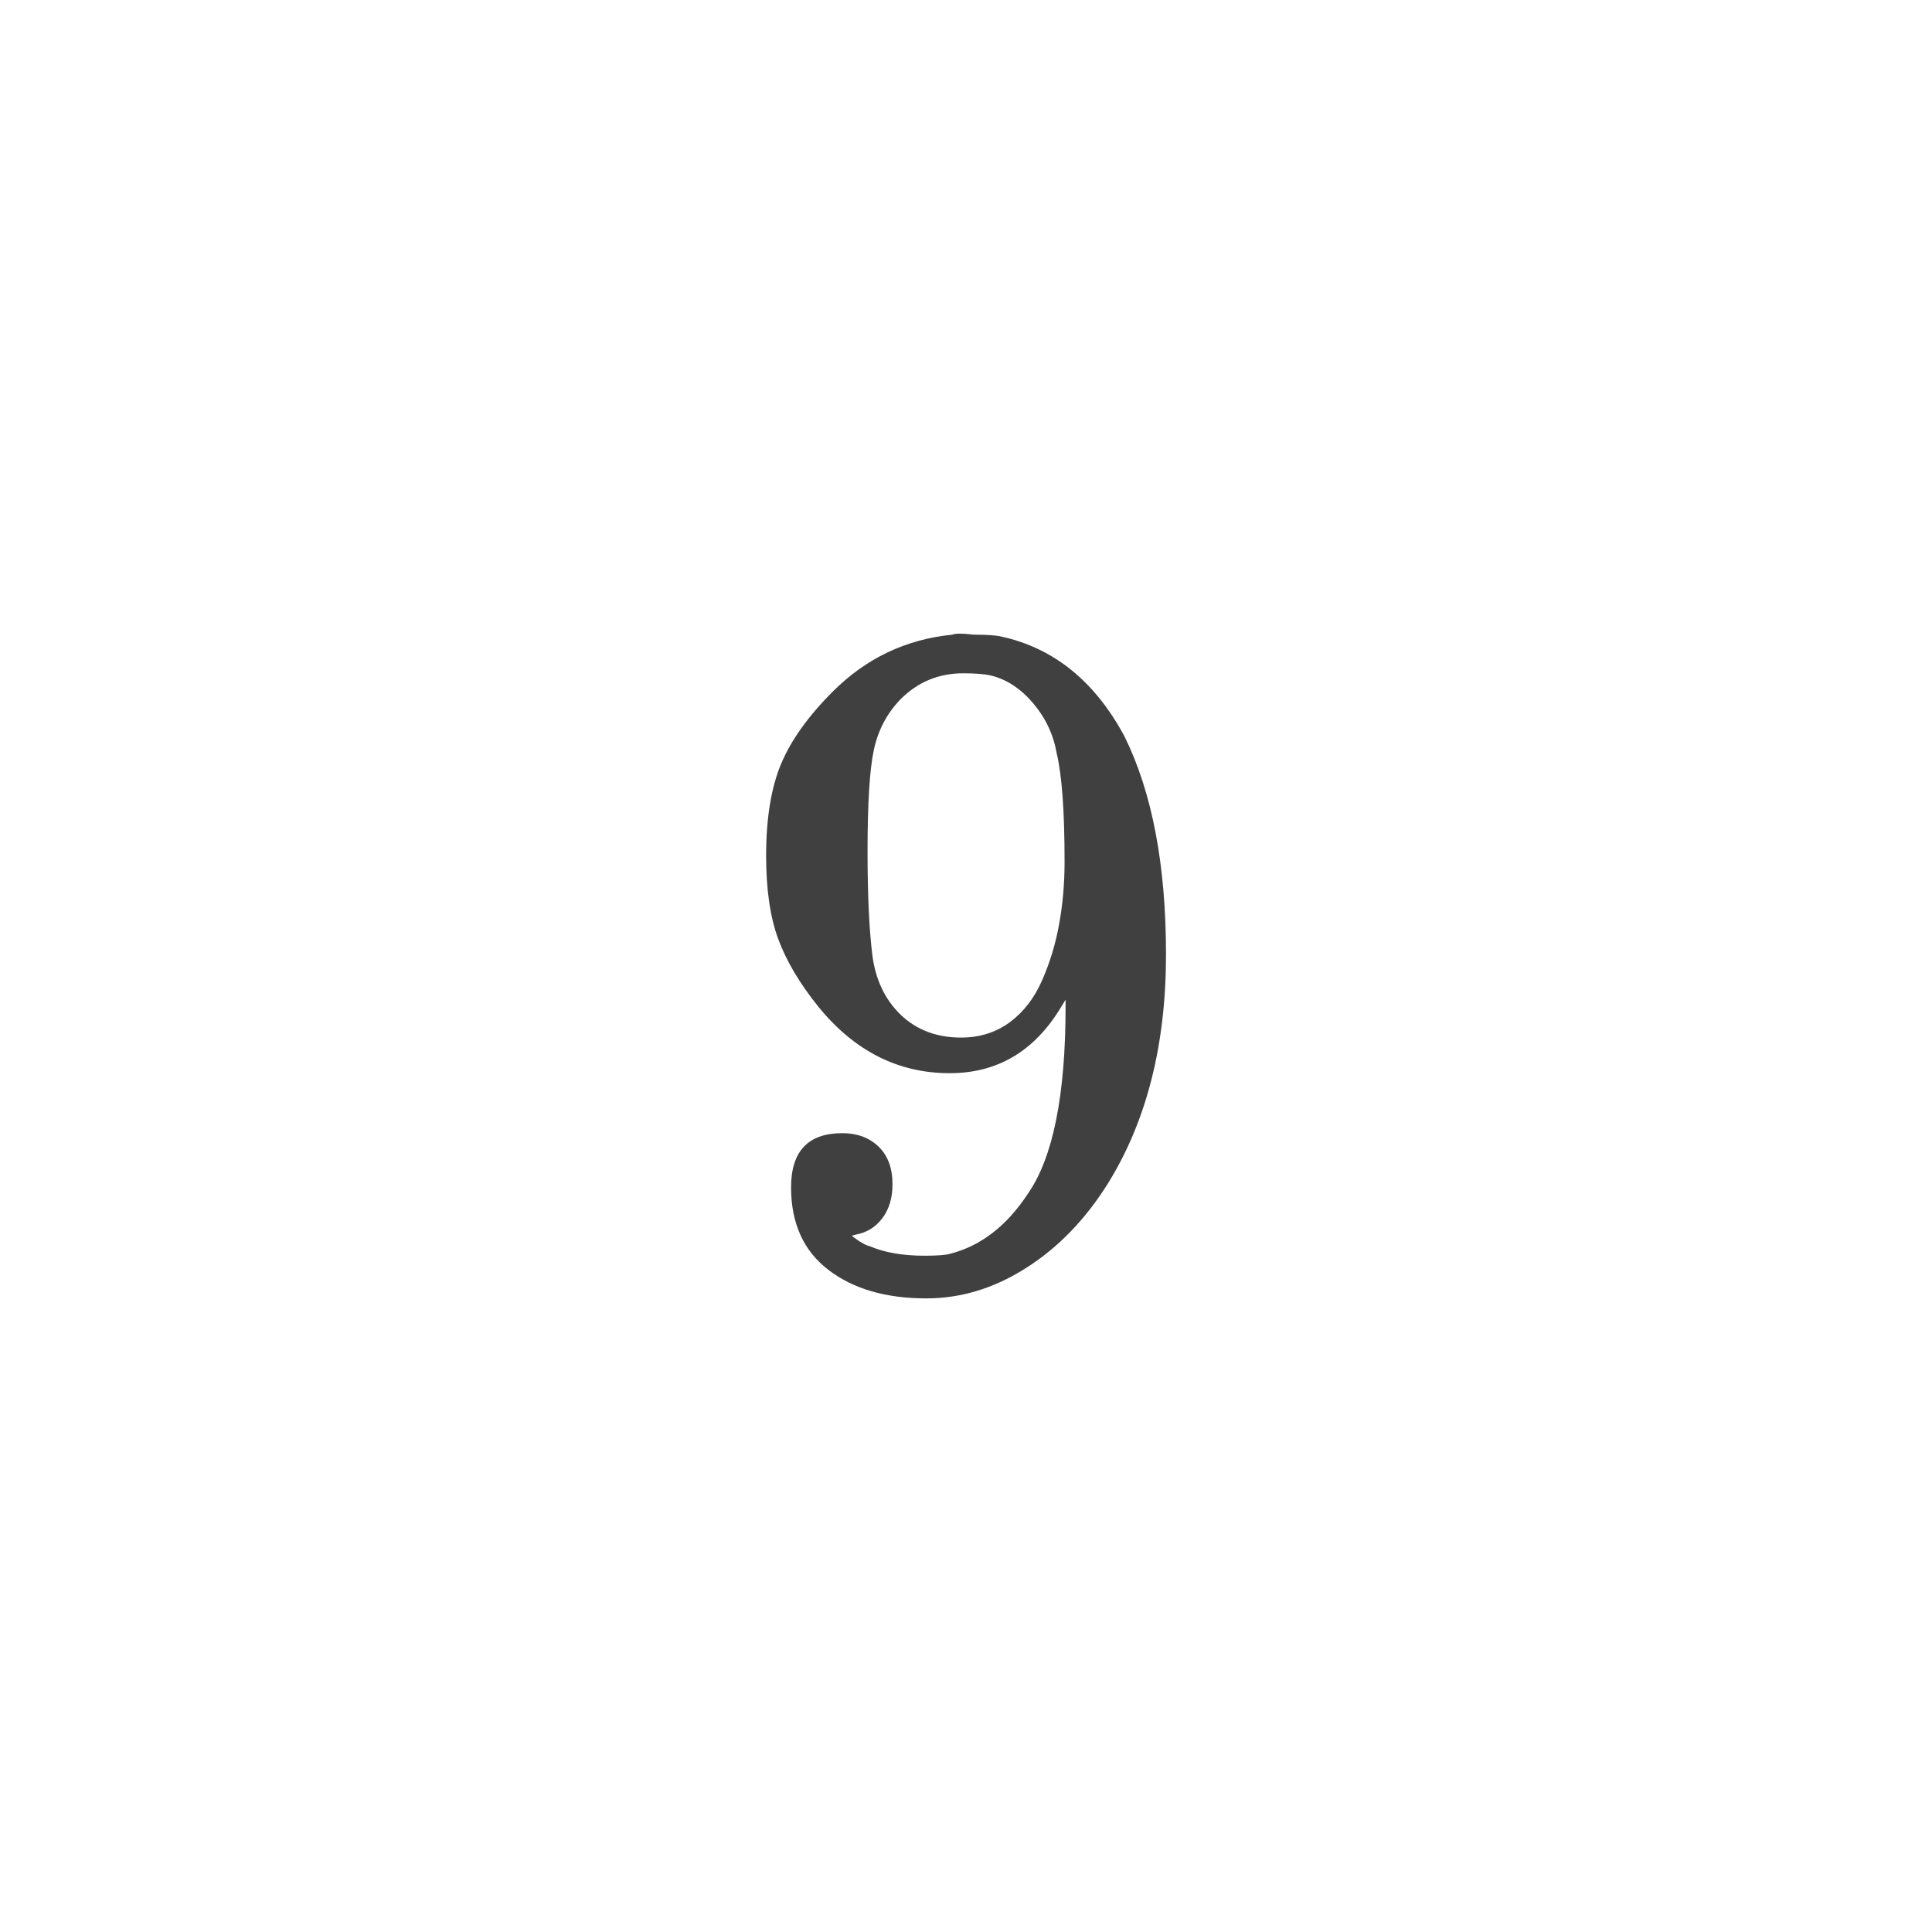 <svg xmlns="http://www.w3.org/2000/svg" version="1.1" width="96" height="96" viewbox="0 0 96 96"><rect x="0" y="0" width="96" height="96" fill="#FFFFFF"></rect><g transform="translate(36.048, 63.456)"><path d="M8.3-4.61L8.3-4.61Q8.3-3.6 7.8-2.93 7.3-2.26 6.48-2.11L6.48-2.11 6.29-2.06Q6.29-2.02 6.62-1.8 6.96-1.58 7.15-1.54L7.15-1.54Q8.26-1.06 9.89-1.06L9.89-1.06Q10.8-1.06 11.14-1.15L11.14-1.15Q13.44-1.73 15.02-4.13L15.02-4.13Q16.9-6.82 16.9-13.44L16.9-13.44 16.9-13.78 16.66-13.39Q14.69-10.13 11.14-10.13L11.14-10.13Q7.3-10.13 4.61-13.44L4.61-13.44Q3.22-15.17 2.62-16.8 2.02-18.43 2.02-20.93L2.02-20.93Q2.02-23.71 2.76-25.49 3.5-27.26 5.33-29.09L5.33-29.09Q7.82-31.58 11.28-31.92L11.28-31.92Q11.47-32.02 12.34-31.92L12.34-31.92Q13.34-31.92 13.73-31.82L13.73-31.82Q17.62-30.96 19.82-26.88L19.82-26.88Q21.89-22.7 21.89-16.03L21.89-16.03Q21.89-9.31 19.01-4.66L19.01-4.66Q17.33-1.97 14.95-0.46 12.58 1.06 9.98 1.06L9.98 1.06Q6.96 1.06 5.11-0.36 3.26-1.78 3.26-4.46 3.26-7.15 5.81-7.15L5.81-7.15Q6.91-7.15 7.61-6.48 8.3-5.81 8.3-4.61ZM13.15-29.9L13.15-29.9Q12.67-30 11.81-30L11.81-30Q9.98-30 8.69-28.7L8.69-28.7Q7.68-27.65 7.37-26.18 7.06-24.72 7.06-21.17L7.06-21.17Q7.06-17.9 7.3-15.98L7.3-15.98Q7.54-14.16 8.71-13.03 9.89-11.9 11.71-11.9L11.71-11.9Q13.1-11.9 14.14-12.67 15.17-13.44 15.74-14.76 16.32-16.08 16.58-17.54 16.85-19.01 16.85-20.64L16.85-20.64Q16.85-24.38 16.46-26.02L16.46-26.02Q16.22-27.41 15.29-28.51 14.35-29.62 13.15-29.9Z" fill="#404040"></path></g></svg>